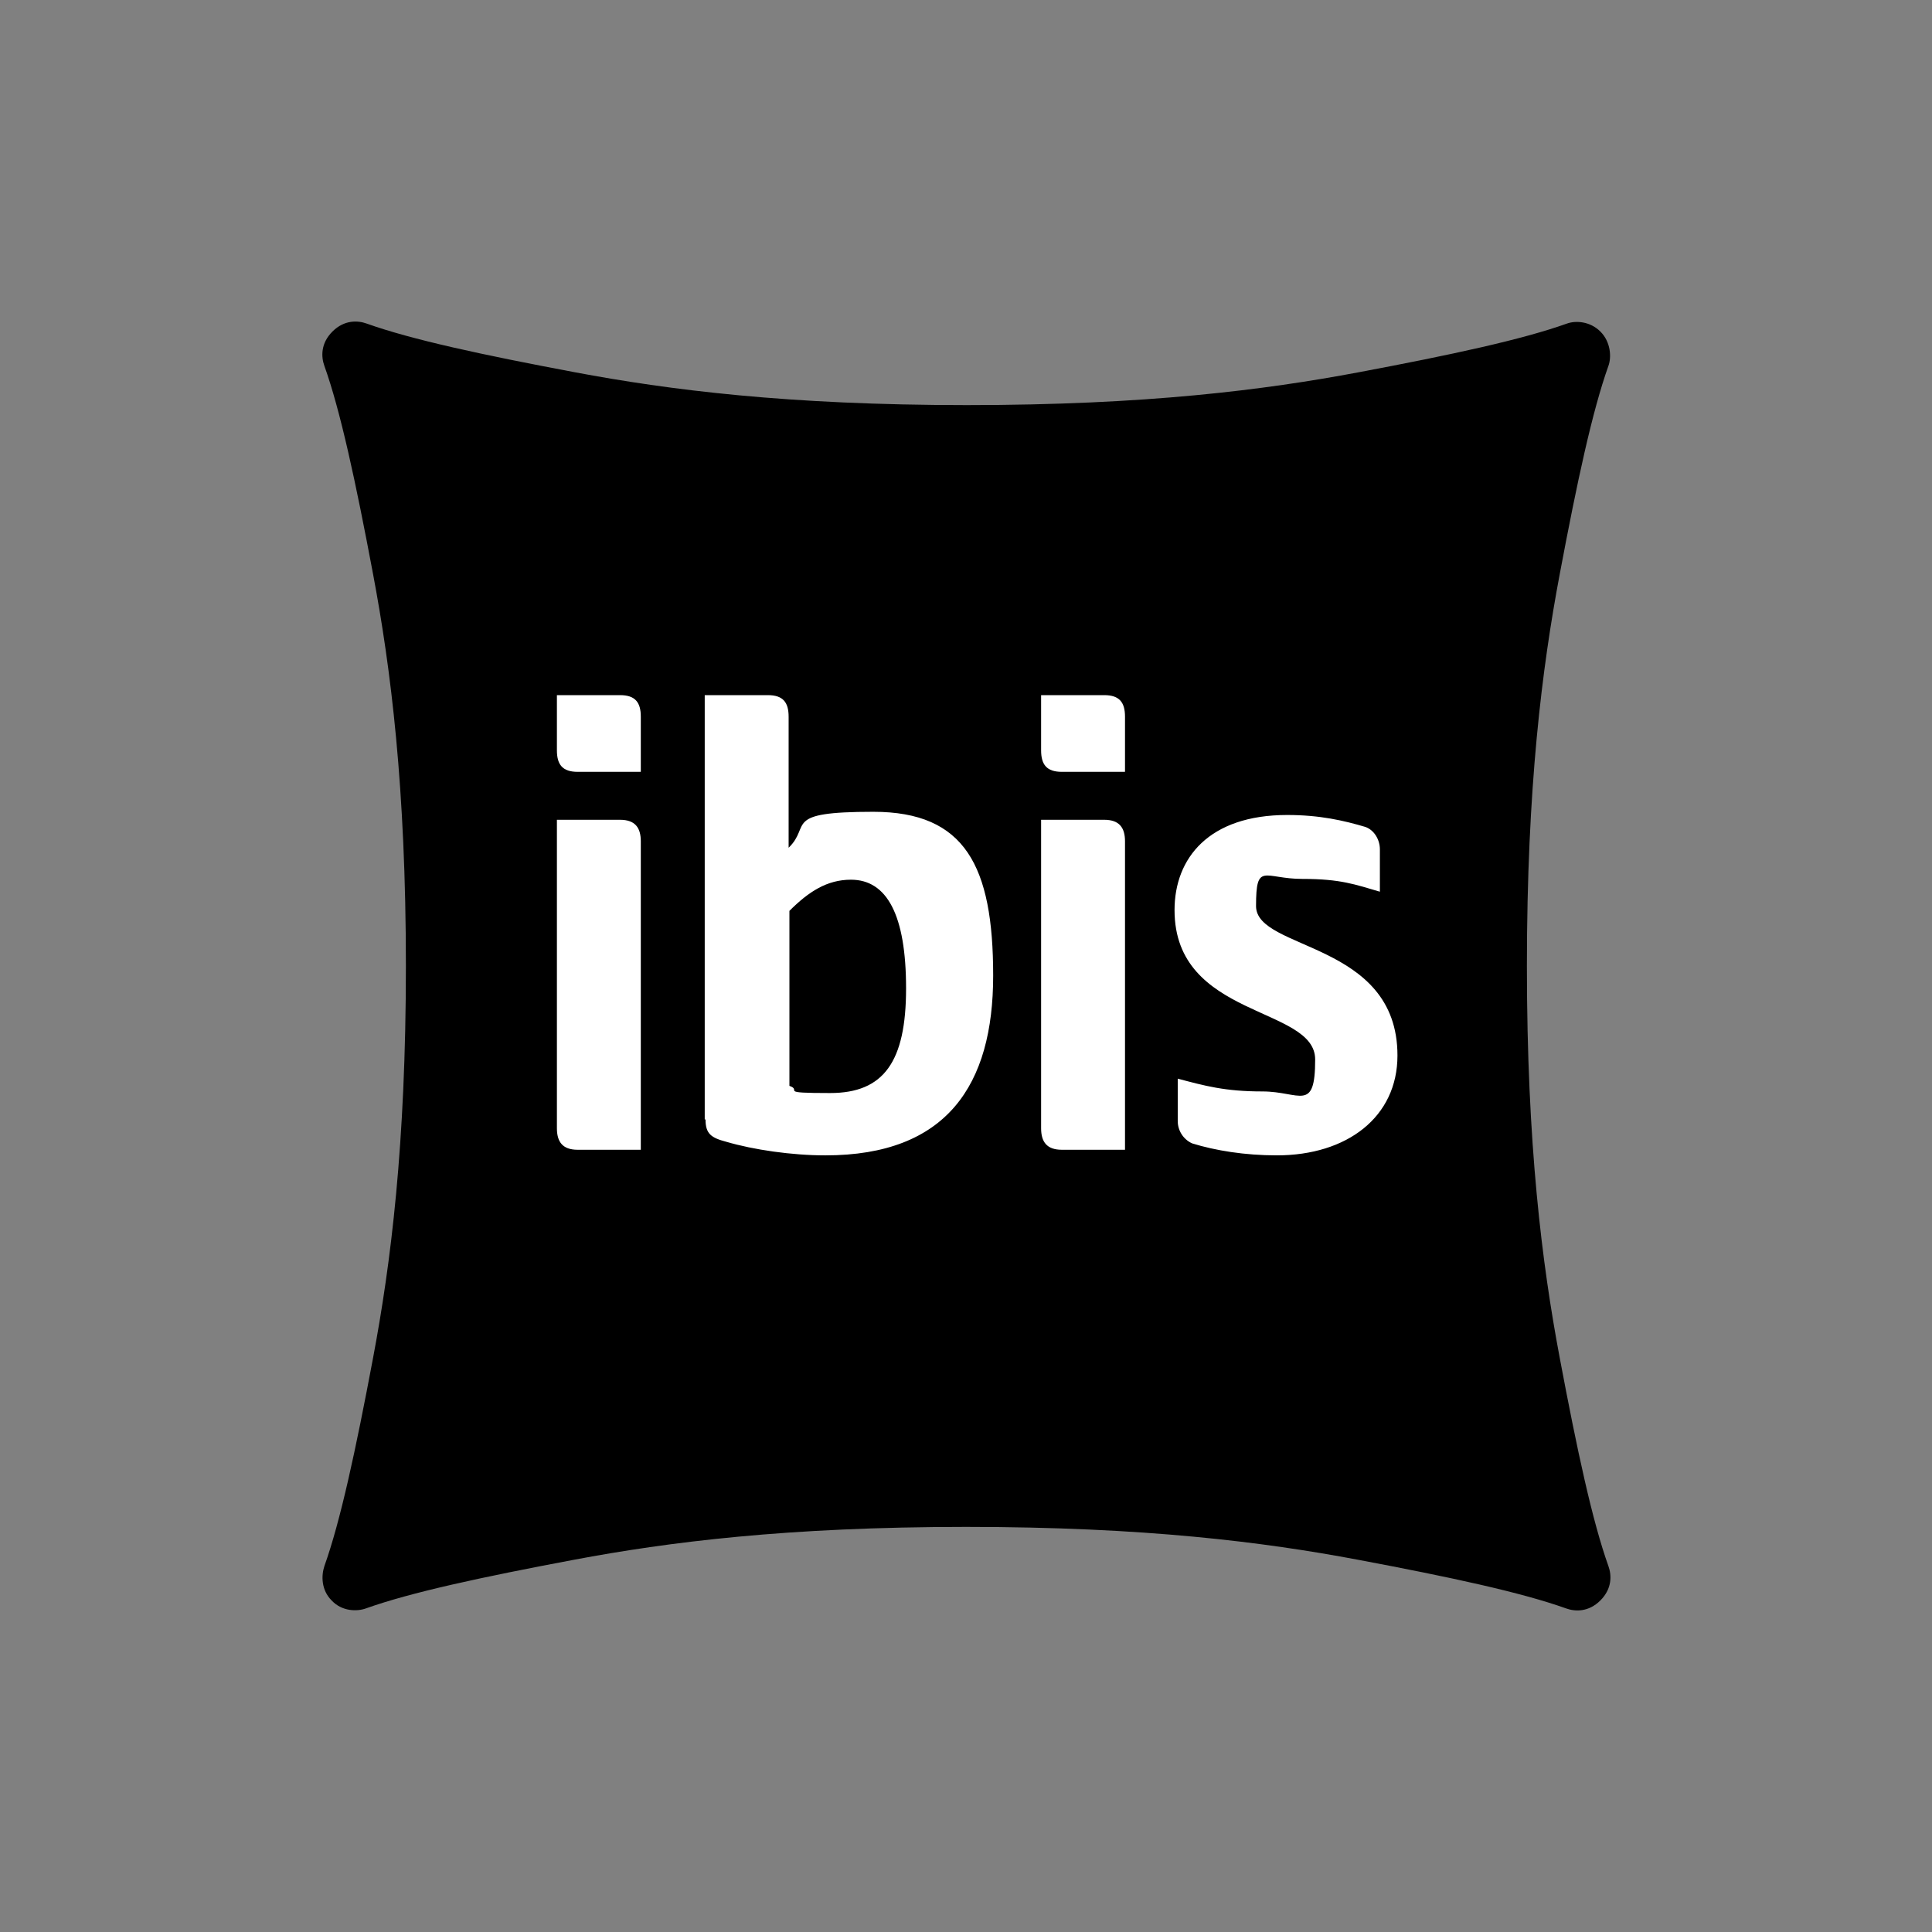 <?xml version="1.0" encoding="UTF-8"?> <svg xmlns="http://www.w3.org/2000/svg" id="Calque_1" viewBox="0 0 241.8 241.8"><rect x="0" y="0" width="241.8" height="241.8" fill="#808080" stroke="none"/><defs><style>.cls-1{fill:none;}.cls-2{fill:#fff;}</style></defs><rect class="cls-1" width="241.8" height="241.8"></rect><path d="M200.3,41.5c1.3,1.3,1.4,3.2,1,4.3-2,5.6-3.9,14.4-6.1,26.1-2.2,11.7-4.1,26.6-4.1,49s1.9,37.3,4.1,49c2.2,11.7,4.1,20.5,6.1,26.1.4,1.1.5,2.8-1,4.3s-3.2,1.4-4.3,1c-5.6-2-14.4-3.9-26.1-6.1-11.7-2.2-26.6-4.1-49-4.1s-37.3,1.9-49,4.1c-11.7,2.2-20.5,4.1-26.1,6.1-1.1.4-3,.4-4.3-1-1.3-1.3-1.3-3.1-.9-4.3,2-5.6,3.9-14.4,6.1-26.1,2.2-11.7,4.1-26.6,4.1-49s-1.9-37.3-4.1-49c-2.2-11.7-4.1-20.5-6.1-26.1-.4-1.1-.5-2.8,1-4.3s3.2-1.4,4.3-1c5.6,2,14.4,3.9,26.1,6.1,11.7,2.2,26.6,4.1,49,4.1s37.3-1.9,49-4.1c11.7-2.2,20.5-4.1,26.1-6.1,1.1-.4,2.9-.3,4.2,1h0Z"></path><path class="cls-2" d="M80.2,144v-38.7c0-1.7-.7-2.7-2.6-2.7h-7.9v38.6c0,1.7.7,2.7,2.6,2.7h7.9v.1ZM80.2,96.6v-6.9c0-1.8-.7-2.7-2.6-2.7h-7.9v6.9c0,1.8.7,2.7,2.6,2.7h7.9ZM98.8,114c2.4-2.4,4.7-3.9,7.7-3.9,4.5,0,6.9,4.4,6.9,13.6s-2.8,13.1-9.5,13.1-3.4-.3-5.1-.9v-21.9h0ZM88.3,140.1c0,1.8.7,2.3,2.6,2.8,3.4,1,8.2,1.7,12.4,1.7,15.2,0,21-8.8,21-22.5s-3.5-20.5-15-20.5-7.7,1.7-10.6,4.5v-16.4c0-1.8-.7-2.7-2.6-2.7h-7.9v53.1h.1ZM140.8,144v-38.7c0-1.7-.7-2.7-2.6-2.7h-7.9v38.6c0,1.7.7,2.7,2.6,2.7h7.9v.1ZM140.8,96.6v-6.9c0-1.8-.7-2.7-2.6-2.7h-7.9v6.9c0,1.8.7,2.7,2.6,2.7h7.9ZM174.9,132.1c0-14.3-17.7-13.1-17.7-18.7s1-3.4,5.8-3.4,6.6.7,9.7,1.6v-5.3c0-1.2-.7-2.4-1.8-2.8-2.7-.8-5.7-1.5-9.8-1.5-9.8,0-14.1,5.4-14.1,11.9,0,13.6,17.6,12,17.6,18.7s-1.9,4-6.6,4-7.2-.7-10.6-1.6v5.3c0,1.2.7,2.3,1.8,2.8,2.9.9,6.6,1.5,10.6,1.5,8.8,0,15.1-4.8,15.1-12.5"></path></svg> 